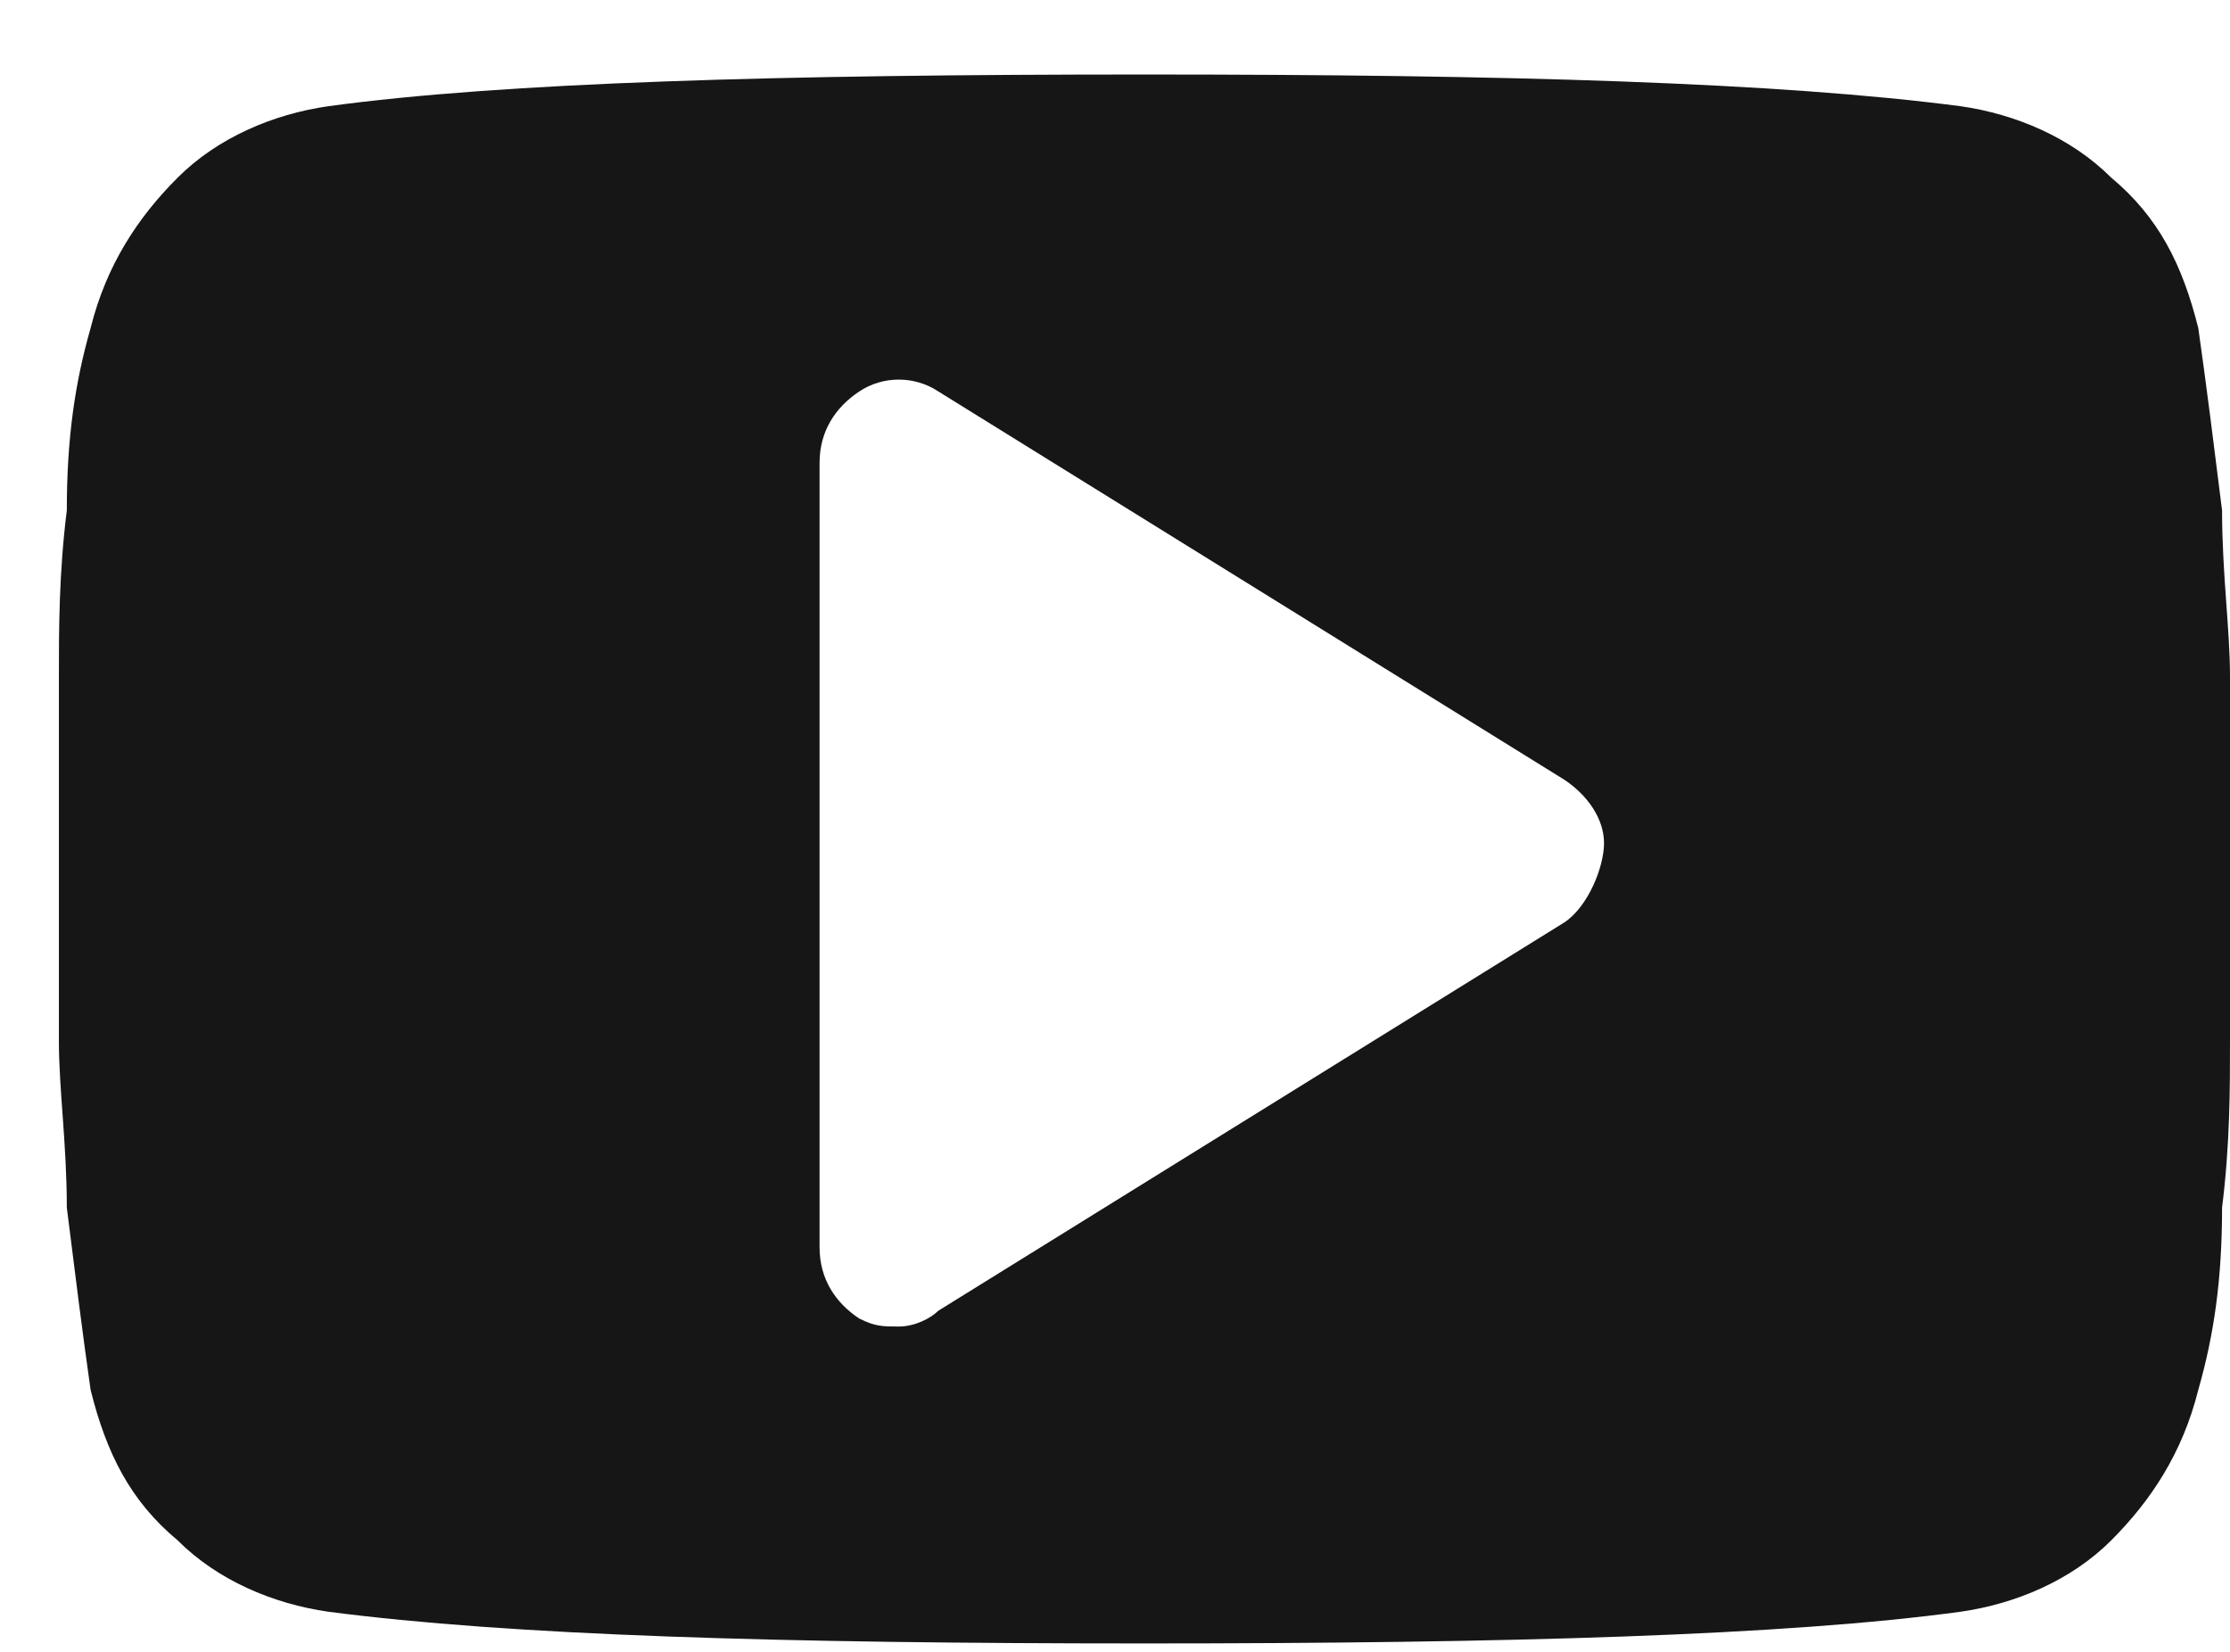 <?xml version="1.0" encoding="UTF-8"?> <svg xmlns="http://www.w3.org/2000/svg" width="27" height="20" viewBox="0 0 27 20" fill="none"><path d="M27 8.194C27 7.618 26.904 6.946 26.904 6.179C26.808 5.411 26.712 4.644 26.616 3.972C26.424 3.205 26.136 2.629 25.561 2.15C25.081 1.67 24.41 1.382 23.738 1.286C21.531 0.998 18.27 0.902 13.856 0.902C9.443 0.902 6.085 0.998 3.975 1.286C3.303 1.382 2.632 1.67 2.152 2.15C1.672 2.629 1.289 3.205 1.097 3.972C0.905 4.644 0.809 5.315 0.809 6.179C0.713 6.946 0.713 7.618 0.713 8.194C0.713 8.769 0.713 9.441 0.713 10.4C0.713 11.36 0.713 12.127 0.713 12.607C0.713 13.182 0.809 13.854 0.809 14.621C0.905 15.389 1.001 16.156 1.097 16.828C1.289 17.596 1.576 18.171 2.152 18.651C2.632 19.131 3.303 19.418 3.975 19.514C6.181 19.802 9.443 19.898 13.856 19.898C18.27 19.898 21.627 19.802 23.738 19.514C24.41 19.418 25.081 19.131 25.561 18.651C26.04 18.171 26.424 17.596 26.616 16.828C26.808 16.156 26.904 15.485 26.904 14.621C27 13.854 27 13.182 27 12.607C27 12.031 27 11.36 27 10.4C27 9.441 27 8.673 27 8.194ZM18.941 11.168L11.362 15.869C11.266 15.964 11.074 16.061 10.882 16.061C10.69 16.061 10.595 16.061 10.403 15.964C10.115 15.773 9.923 15.485 9.923 15.101V5.603C9.923 5.22 10.115 4.932 10.403 4.74C10.69 4.548 11.074 4.548 11.362 4.74L18.941 9.441C19.229 9.633 19.421 9.92 19.421 10.208C19.421 10.496 19.229 10.976 18.941 11.168Z" fill="#161616"></path></svg> 